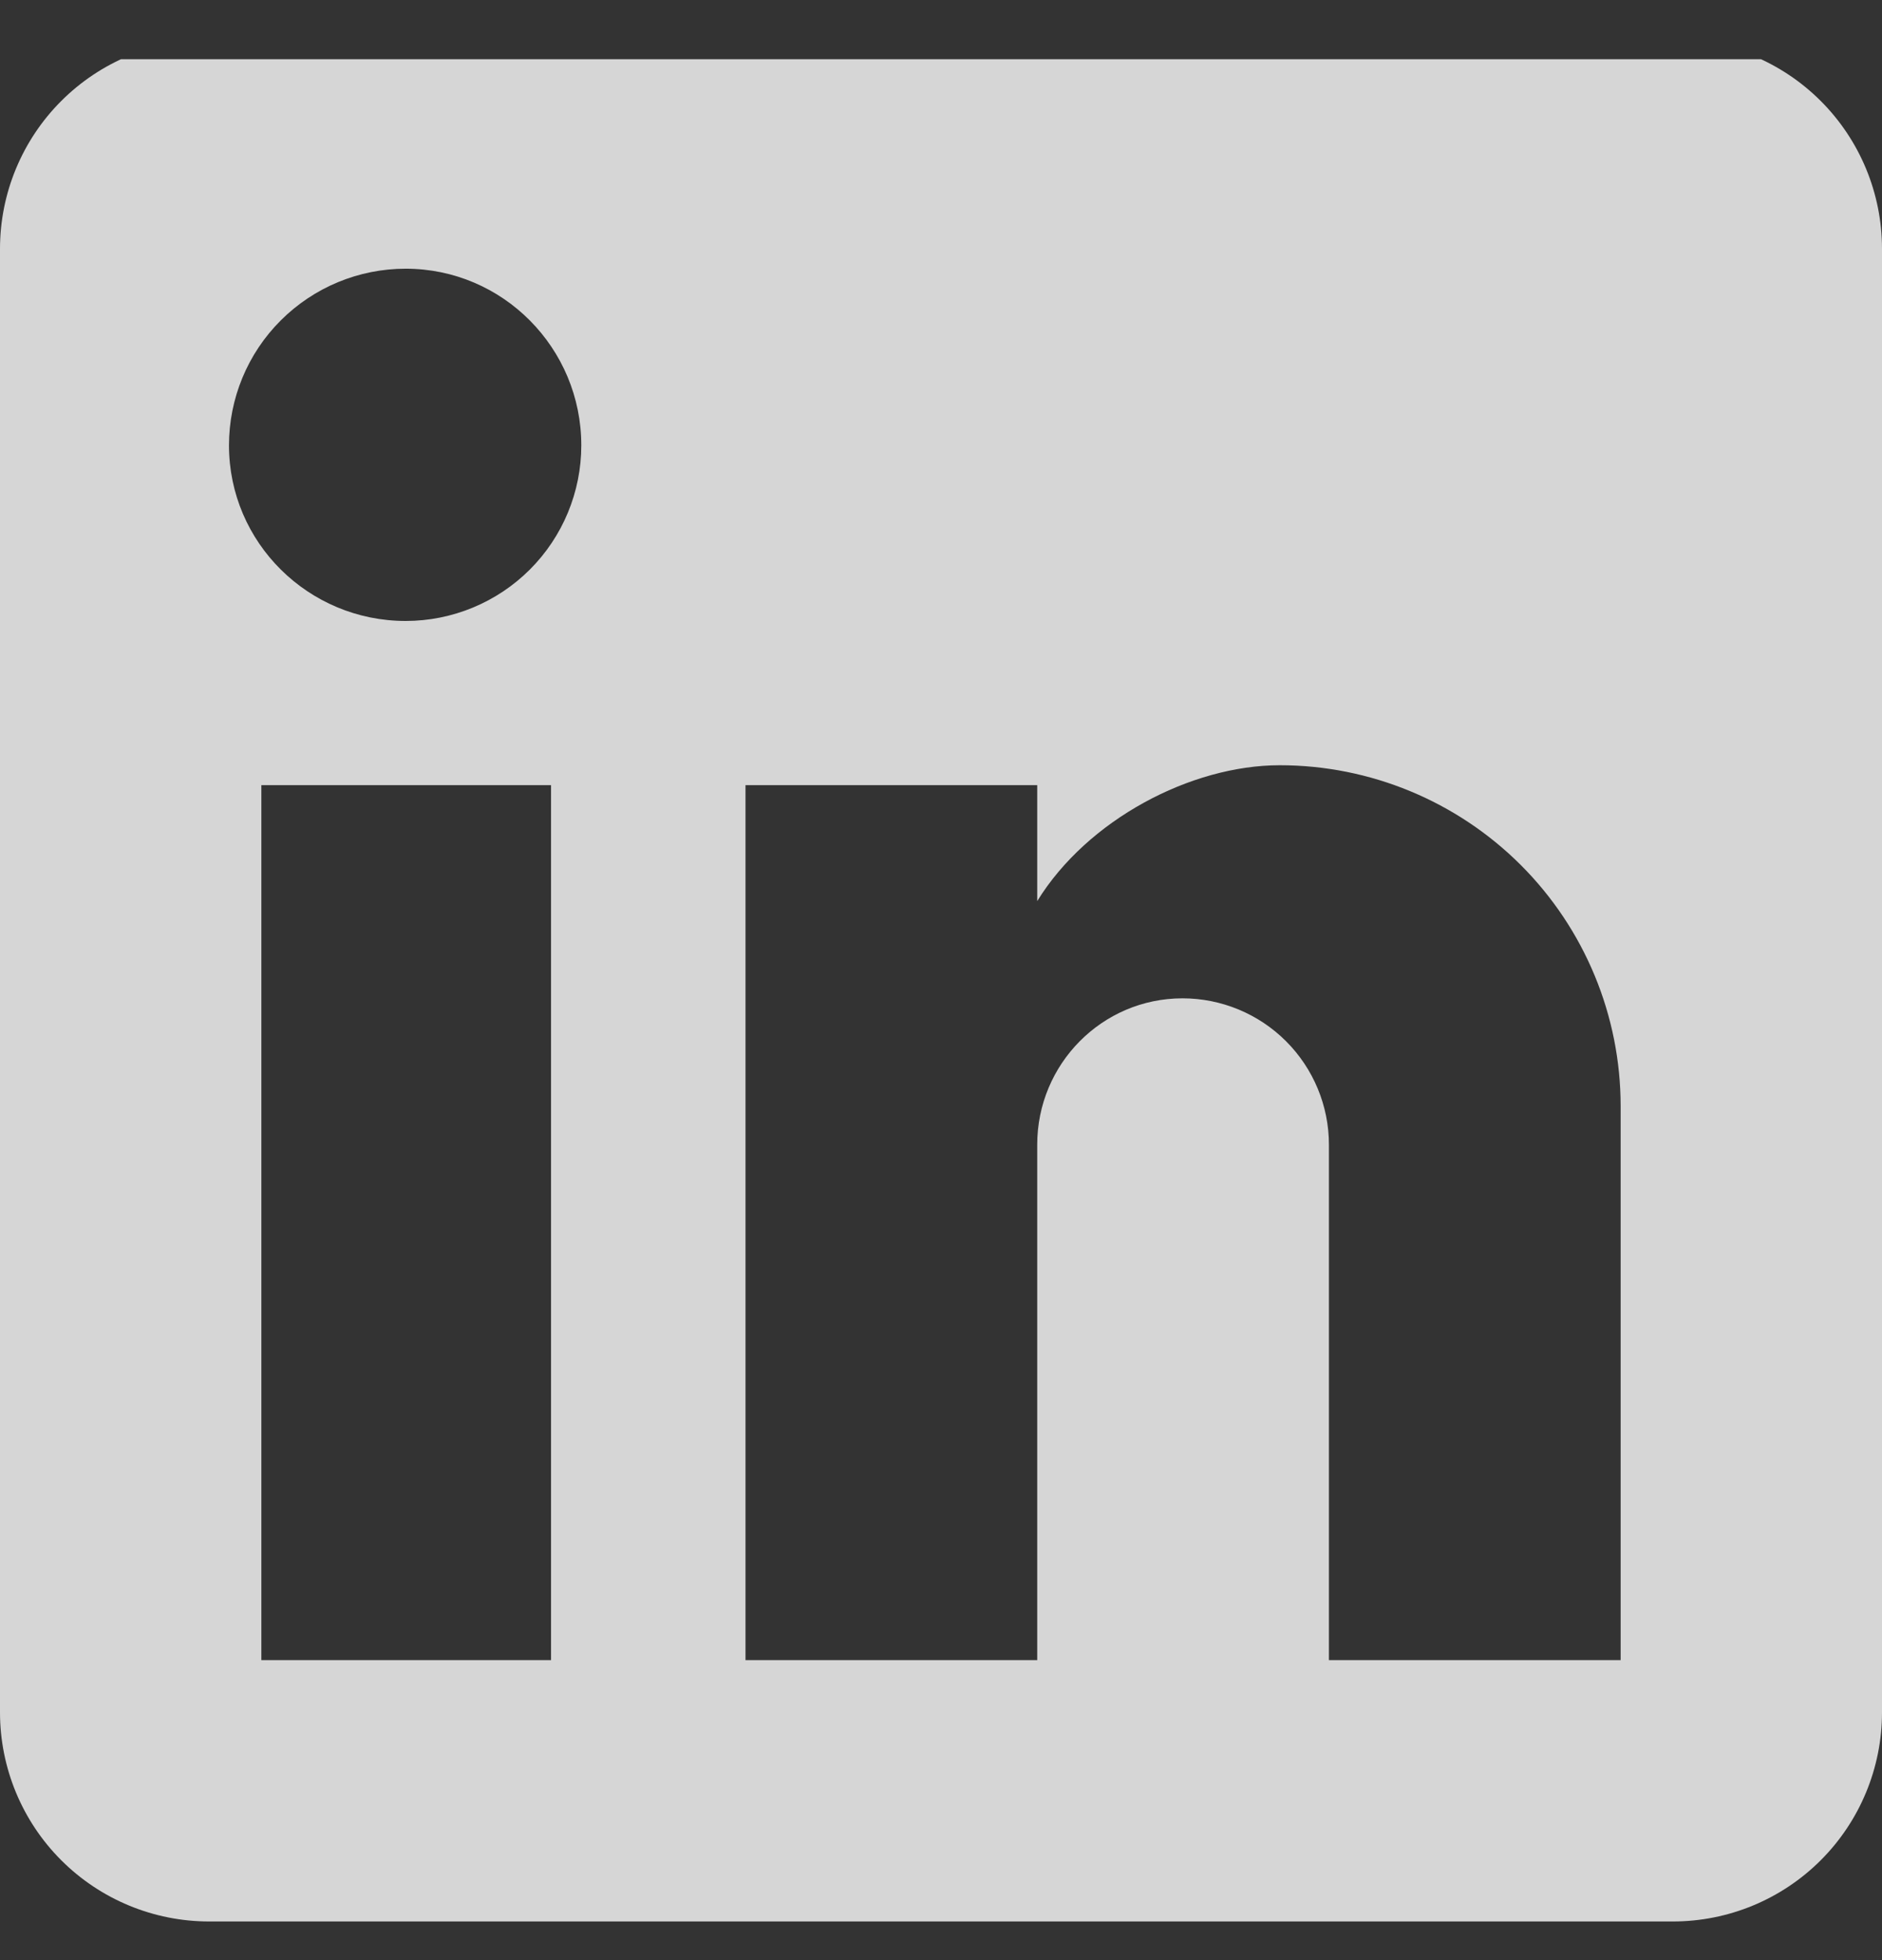 <svg width="24" height="25" viewBox="0 0 24 25" fill="none" xmlns="http://www.w3.org/2000/svg">
<rect x="0" y="0" width="24" height="25" fill="#333333" stroke="none"/>
<g clip-path="url(#clip0_119_162)">
<path d="M21.333 0.507C22.041 0.507 22.719 0.788 23.219 1.288C23.719 1.788 24 2.466 24 3.174V21.84C24 22.547 23.719 23.226 23.219 23.726C22.719 24.226 22.041 24.507 21.333 24.507H2.667C1.959 24.507 1.281 24.226 0.781 23.726C0.281 23.226 0 22.547 0 21.84V3.174C0 2.466 0.281 1.788 0.781 1.288C1.281 0.788 1.959 0.507 2.667 0.507H21.333ZM20.667 21.174V14.107C20.667 12.954 20.209 11.848 19.394 11.033C18.578 10.218 17.473 9.76 16.32 9.76C15.187 9.76 13.867 10.454 13.227 11.493V10.014H9.507V21.174H13.227V14.6C13.227 13.573 14.053 12.733 15.08 12.733C15.575 12.733 16.05 12.93 16.4 13.28C16.75 13.63 16.947 14.105 16.947 14.6V21.174H20.667ZM5.173 7.92C5.767 7.92 6.337 7.684 6.757 7.264C7.177 6.844 7.413 6.274 7.413 5.68C7.413 4.44 6.413 3.427 5.173 3.427C4.576 3.427 4.003 3.664 3.58 4.087C3.157 4.509 2.92 5.083 2.92 5.68C2.92 6.92 3.933 7.92 5.173 7.92ZM7.027 21.174V10.014H3.333V21.174H7.027Z" fill="white" fill-opacity="0.8"/>
</g>
<defs>
<clipPath id="clip0_119_162">
<rect width="24" height="24" fill="white" transform="translate(0 0.755)"/>
</clipPath>
</defs>
</svg>
